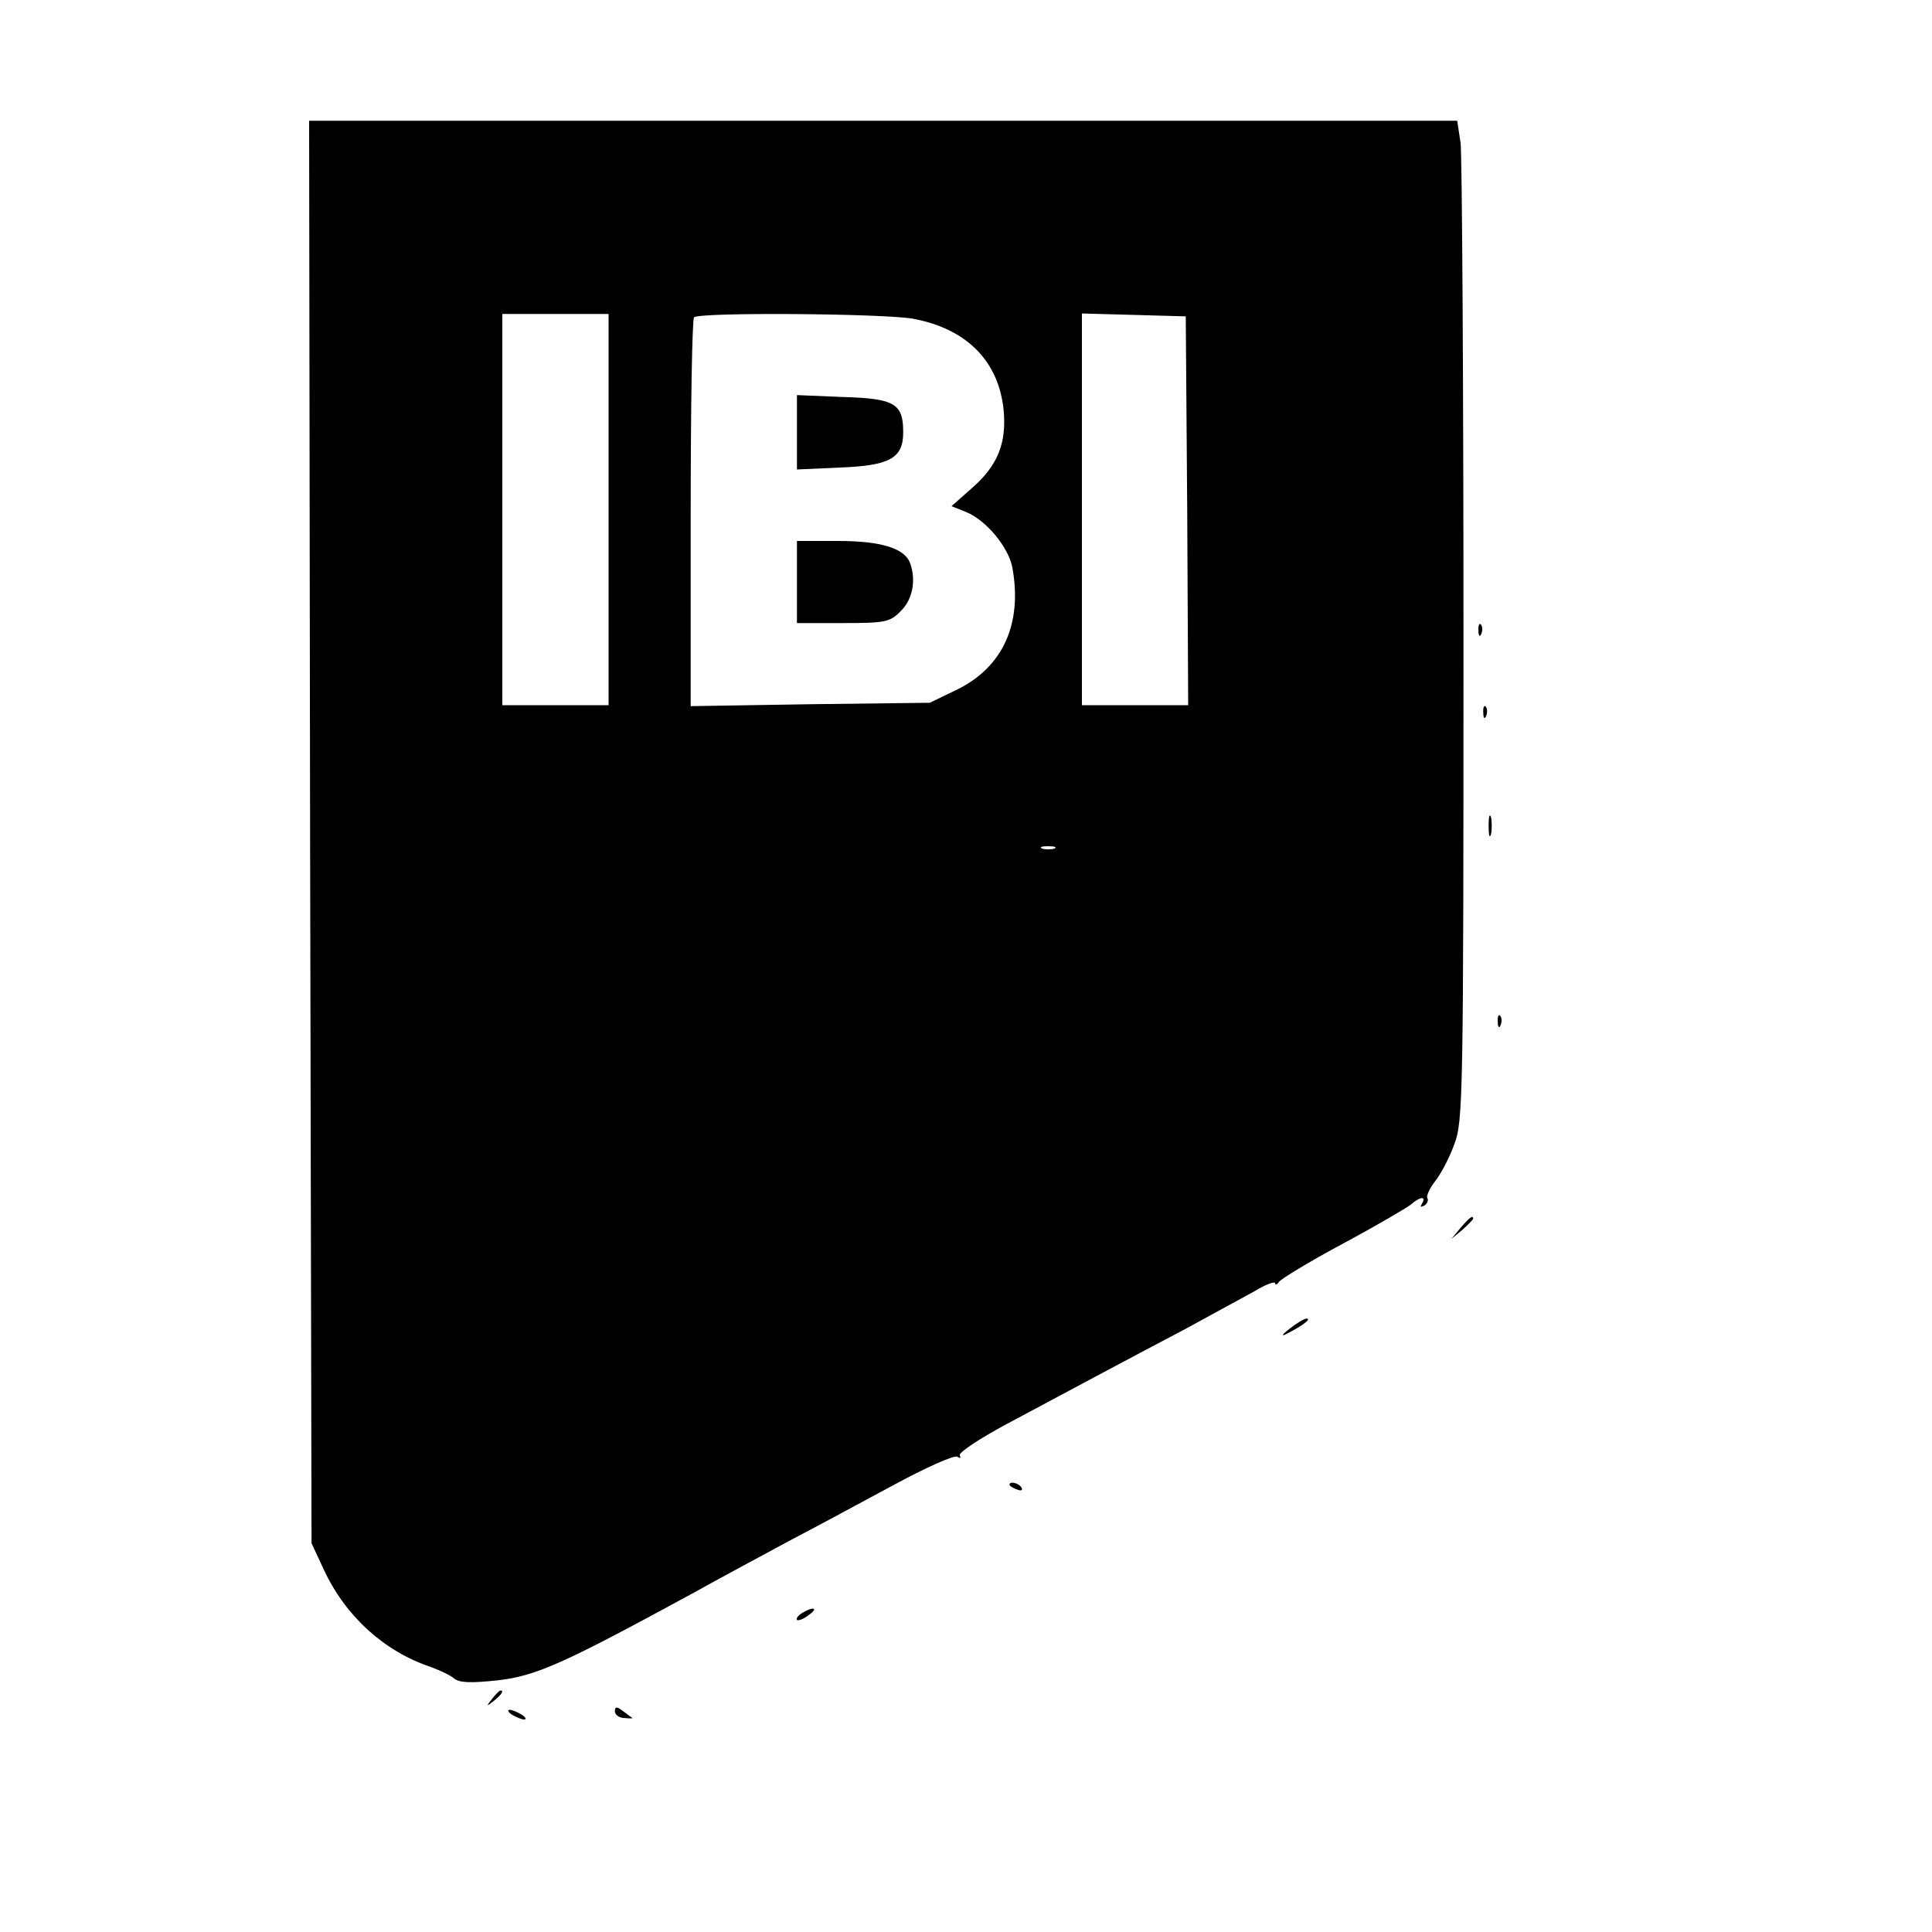 <?xml version="1.0" standalone="no"?>
<!DOCTYPE svg PUBLIC "-//W3C//DTD SVG 20010904//EN"
 "http://www.w3.org/TR/2001/REC-SVG-20010904/DTD/svg10.dtd">
<svg version="1.0" xmlns="http://www.w3.org/2000/svg"
 width="400pt" height="400pt" viewBox="0 0 400 400"
 preserveAspectRatio="xMidYMid meet">
<g transform="translate(0,400) scale(0.1,-0.1)"
fill="#000000" stroke="none">
<path d="M642 2278 l3 -1473 26 -56 c45 -96 125 -168 220 -200 19 -7 41 -17
49 -24 11 -9 34 -10 90 -4 80 9 137 35 400 178 63 35 158 86 210 114 52 27
148 79 213 114 65 35 123 61 129 57 6 -4 8 -3 5 3 -3 5 40 34 96 64 127 68
243 130 372 198 55 30 119 65 143 78 23 14 42 21 42 16 0 -4 4 -3 8 3 4 6 63
42 132 79 69 37 132 74 141 81 19 17 33 18 23 2 -4 -7 -3 -8 5 -4 6 4 9 11 6
16 -2 4 5 20 16 34 12 15 30 49 40 77 18 47 19 94 19 1038 0 543 -3 1009 -6
1035 l-7 46 -1189 0 -1188 0 2 -1472z m618 667 l0 -405 -110 0 -110 0 0 405 0
405 110 0 110 0 0 -405z m631 395 c111 -21 177 -88 187 -190 6 -67 -12 -113
-64 -159 l-44 -39 30 -12 c42 -17 88 -73 96 -115 21 -116 -19 -205 -113 -252
l-58 -28 -247 -3 -248 -4 0 399 c0 220 3 403 7 406 10 11 395 8 454 -3z m567
-397 l2 -403 -110 0 -110 0 0 405 0 406 108 -3 107 -3 3 -402z m-275 -700 c-7
-2 -19 -2 -25 0 -7 3 -2 5 12 5 14 0 19 -2 13 -5z"/>
<path d="M1650 3105 l0 -77 89 4 c103 4 131 19 131 73 0 59 -17 70 -124 73
l-96 4 0 -77z"/>
<path d="M1650 2795 l0 -85 95 0 c88 0 98 2 120 25 25 24 32 65 19 100 -12 30
-60 45 -149 45 l-85 0 0 -85z"/>
<path d="M3061 2694 c0 -11 3 -14 6 -6 3 7 2 16 -1 19 -3 4 -6 -2 -5 -13z"/>
<path d="M3071 2524 c0 -11 3 -14 6 -6 3 7 2 16 -1 19 -3 4 -6 -2 -5 -13z"/>
<path d="M3082 2290 c0 -19 2 -27 5 -17 2 9 2 25 0 35 -3 9 -5 1 -5 -18z"/>
<path d="M3101 1884 c0 -11 3 -14 6 -6 3 7 2 16 -1 19 -3 4 -6 -2 -5 -13z"/>
<path d="M3024 1458 l-19 -23 23 19 c12 11 22 21 22 23 0 8 -8 2 -26 -19z"/>
<path d="M2670 1249 c-17 -13 -18 -17 -5 -10 33 17 51 31 40 31 -5 0 -21 -10
-35 -21z"/>
<path d="M2090 926 c0 -2 7 -7 16 -10 8 -3 12 -2 9 4 -6 10 -25 14 -25 6z"/>
<path d="M1660 660 c-8 -5 -12 -11 -10 -14 3 -2 14 2 24 10 22 15 10 19 -14 4z"/>
<path d="M1019 483 c-13 -16 -12 -17 4 -4 16 13 21 21 13 21 -2 0 -10 -8 -17
-17z"/>
<path d="M1273 457 c0 -7 9 -14 20 -14 11 -1 18 -1 16 0 -2 2 -11 8 -20 15
-12 9 -16 9 -16 -1z"/>
<path d="M1060 450 c8 -5 20 -10 25 -10 6 0 3 5 -5 10 -8 5 -19 10 -25 10 -5
0 -3 -5 5 -10z"/>
</g>
</svg>
